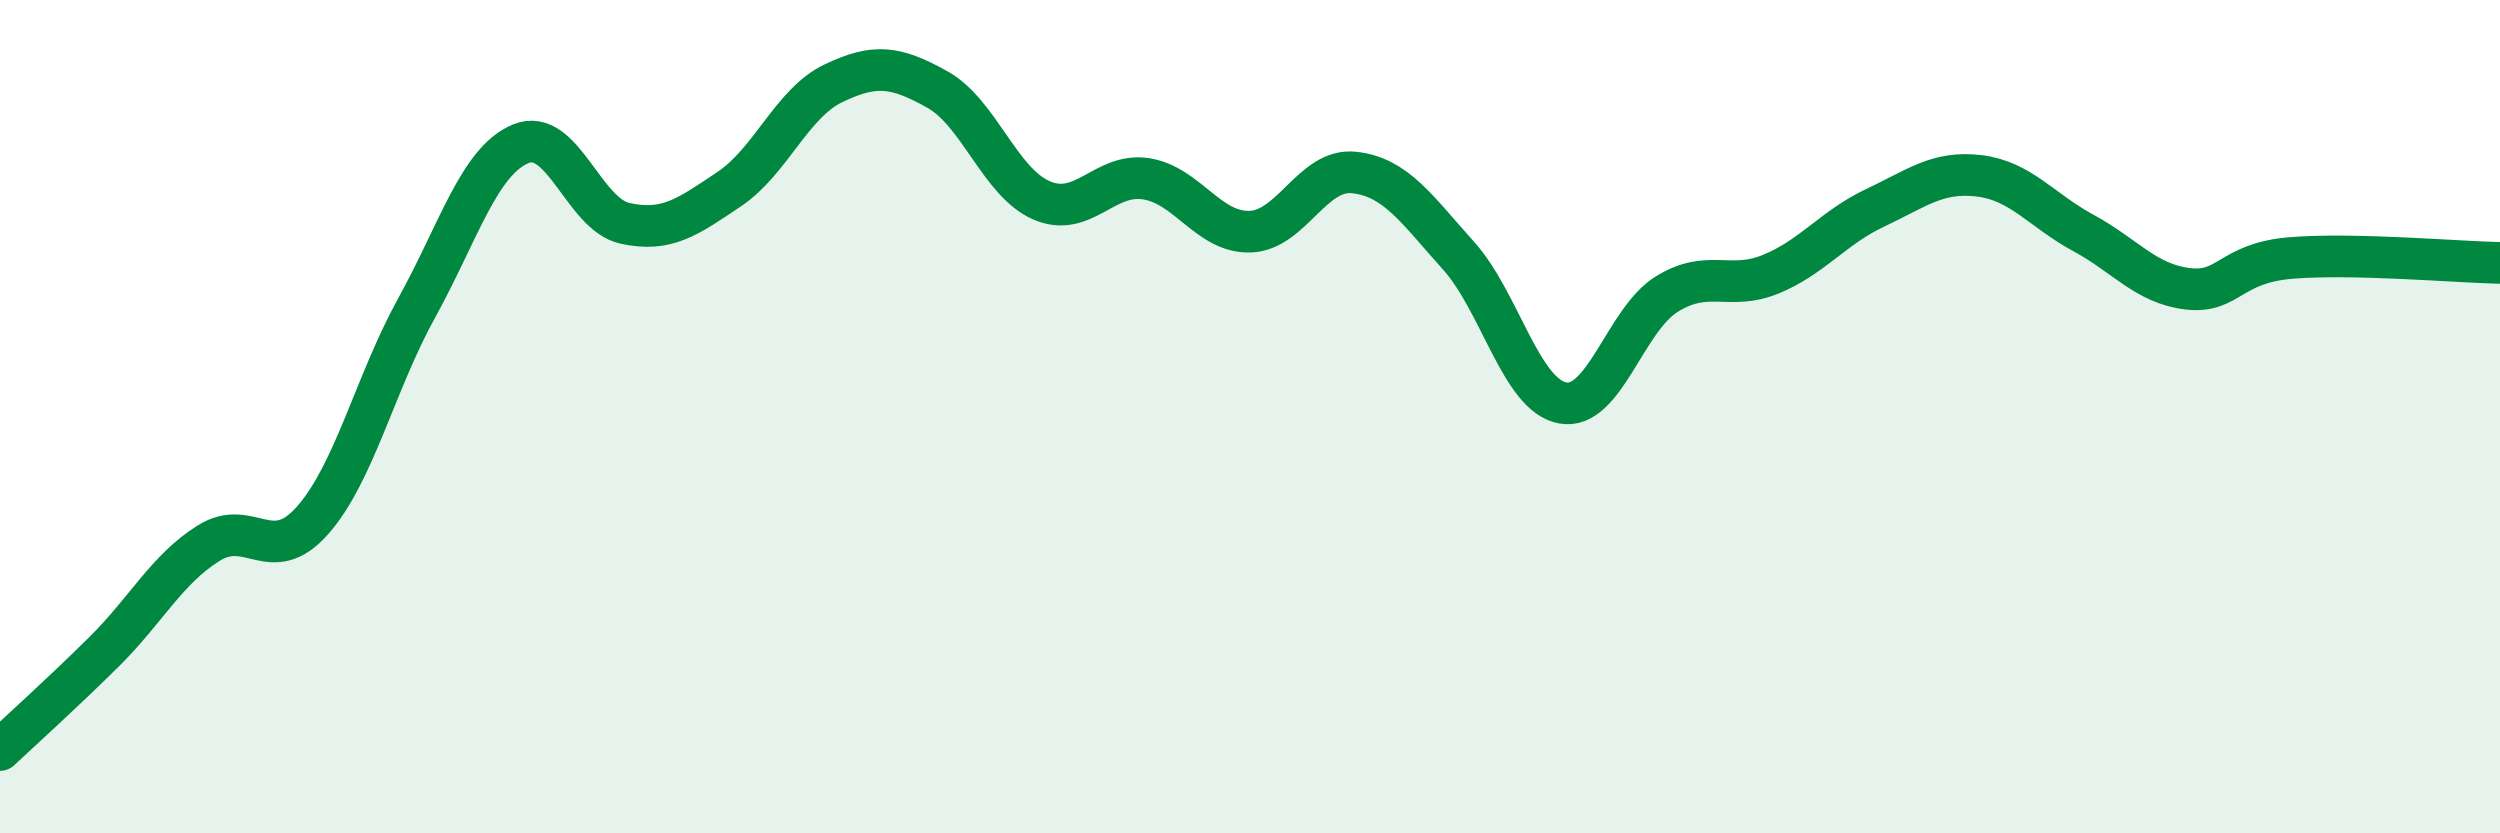 
    <svg width="60" height="20" viewBox="0 0 60 20" xmlns="http://www.w3.org/2000/svg">
      <path
        d="M 0,18 C 0.5,17.53 1.5,16.63 2.5,15.64 C 3.5,14.65 4,13.67 5,13.04 C 6,12.41 6.5,13.62 7.5,12.49 C 8.5,11.36 9,9.2 10,7.39 C 11,5.58 11.5,3.86 12.5,3.45 C 13.5,3.04 14,5.14 15,5.36 C 16,5.58 16.5,5.21 17.5,4.54 C 18.5,3.87 19,2.48 20,2 C 21,1.52 21.5,1.59 22.5,2.15 C 23.5,2.71 24,4.38 25,4.81 C 26,5.24 26.5,4.14 27.5,4.29 C 28.5,4.44 29,5.59 30,5.56 C 31,5.53 31.5,4.03 32.5,4.14 C 33.5,4.25 34,5.02 35,6.13 C 36,7.24 36.5,9.48 37.5,9.67 C 38.5,9.86 39,7.68 40,7.06 C 41,6.44 41.5,6.99 42.5,6.58 C 43.5,6.17 44,5.46 45,4.99 C 46,4.52 46.5,4.1 47.5,4.22 C 48.5,4.34 49,5.05 50,5.59 C 51,6.13 51.5,6.81 52.5,6.93 C 53.5,7.05 53.5,6.31 55,6.19 C 56.5,6.07 59,6.29 60,6.31L60 20L0 20Z"
        fill="#008740"
        opacity="0.1"
        stroke-linecap="round"
        stroke-linejoin="round"
      />
      <path
        d="M 0,18 C 0.5,17.53 1.5,16.63 2.5,15.64 C 3.5,14.65 4,13.67 5,13.04 C 6,12.41 6.5,13.62 7.5,12.49 C 8.5,11.36 9,9.2 10,7.39 C 11,5.58 11.5,3.86 12.5,3.45 C 13.5,3.04 14,5.14 15,5.36 C 16,5.58 16.5,5.21 17.5,4.54 C 18.5,3.87 19,2.48 20,2 C 21,1.52 21.5,1.59 22.5,2.15 C 23.5,2.71 24,4.38 25,4.81 C 26,5.24 26.5,4.14 27.5,4.29 C 28.5,4.44 29,5.59 30,5.56 C 31,5.53 31.5,4.03 32.5,4.14 C 33.5,4.25 34,5.02 35,6.13 C 36,7.24 36.5,9.48 37.5,9.67 C 38.5,9.86 39,7.68 40,7.06 C 41,6.44 41.5,6.99 42.5,6.58 C 43.5,6.17 44,5.46 45,4.99 C 46,4.52 46.5,4.1 47.5,4.22 C 48.5,4.34 49,5.05 50,5.59 C 51,6.13 51.5,6.81 52.5,6.93 C 53.5,7.05 53.5,6.31 55,6.19 C 56.5,6.07 59,6.29 60,6.31"
        stroke="#008740"
        stroke-width="1"
        fill="none"
        stroke-linecap="round"
        stroke-linejoin="round"
      />
    </svg>
  